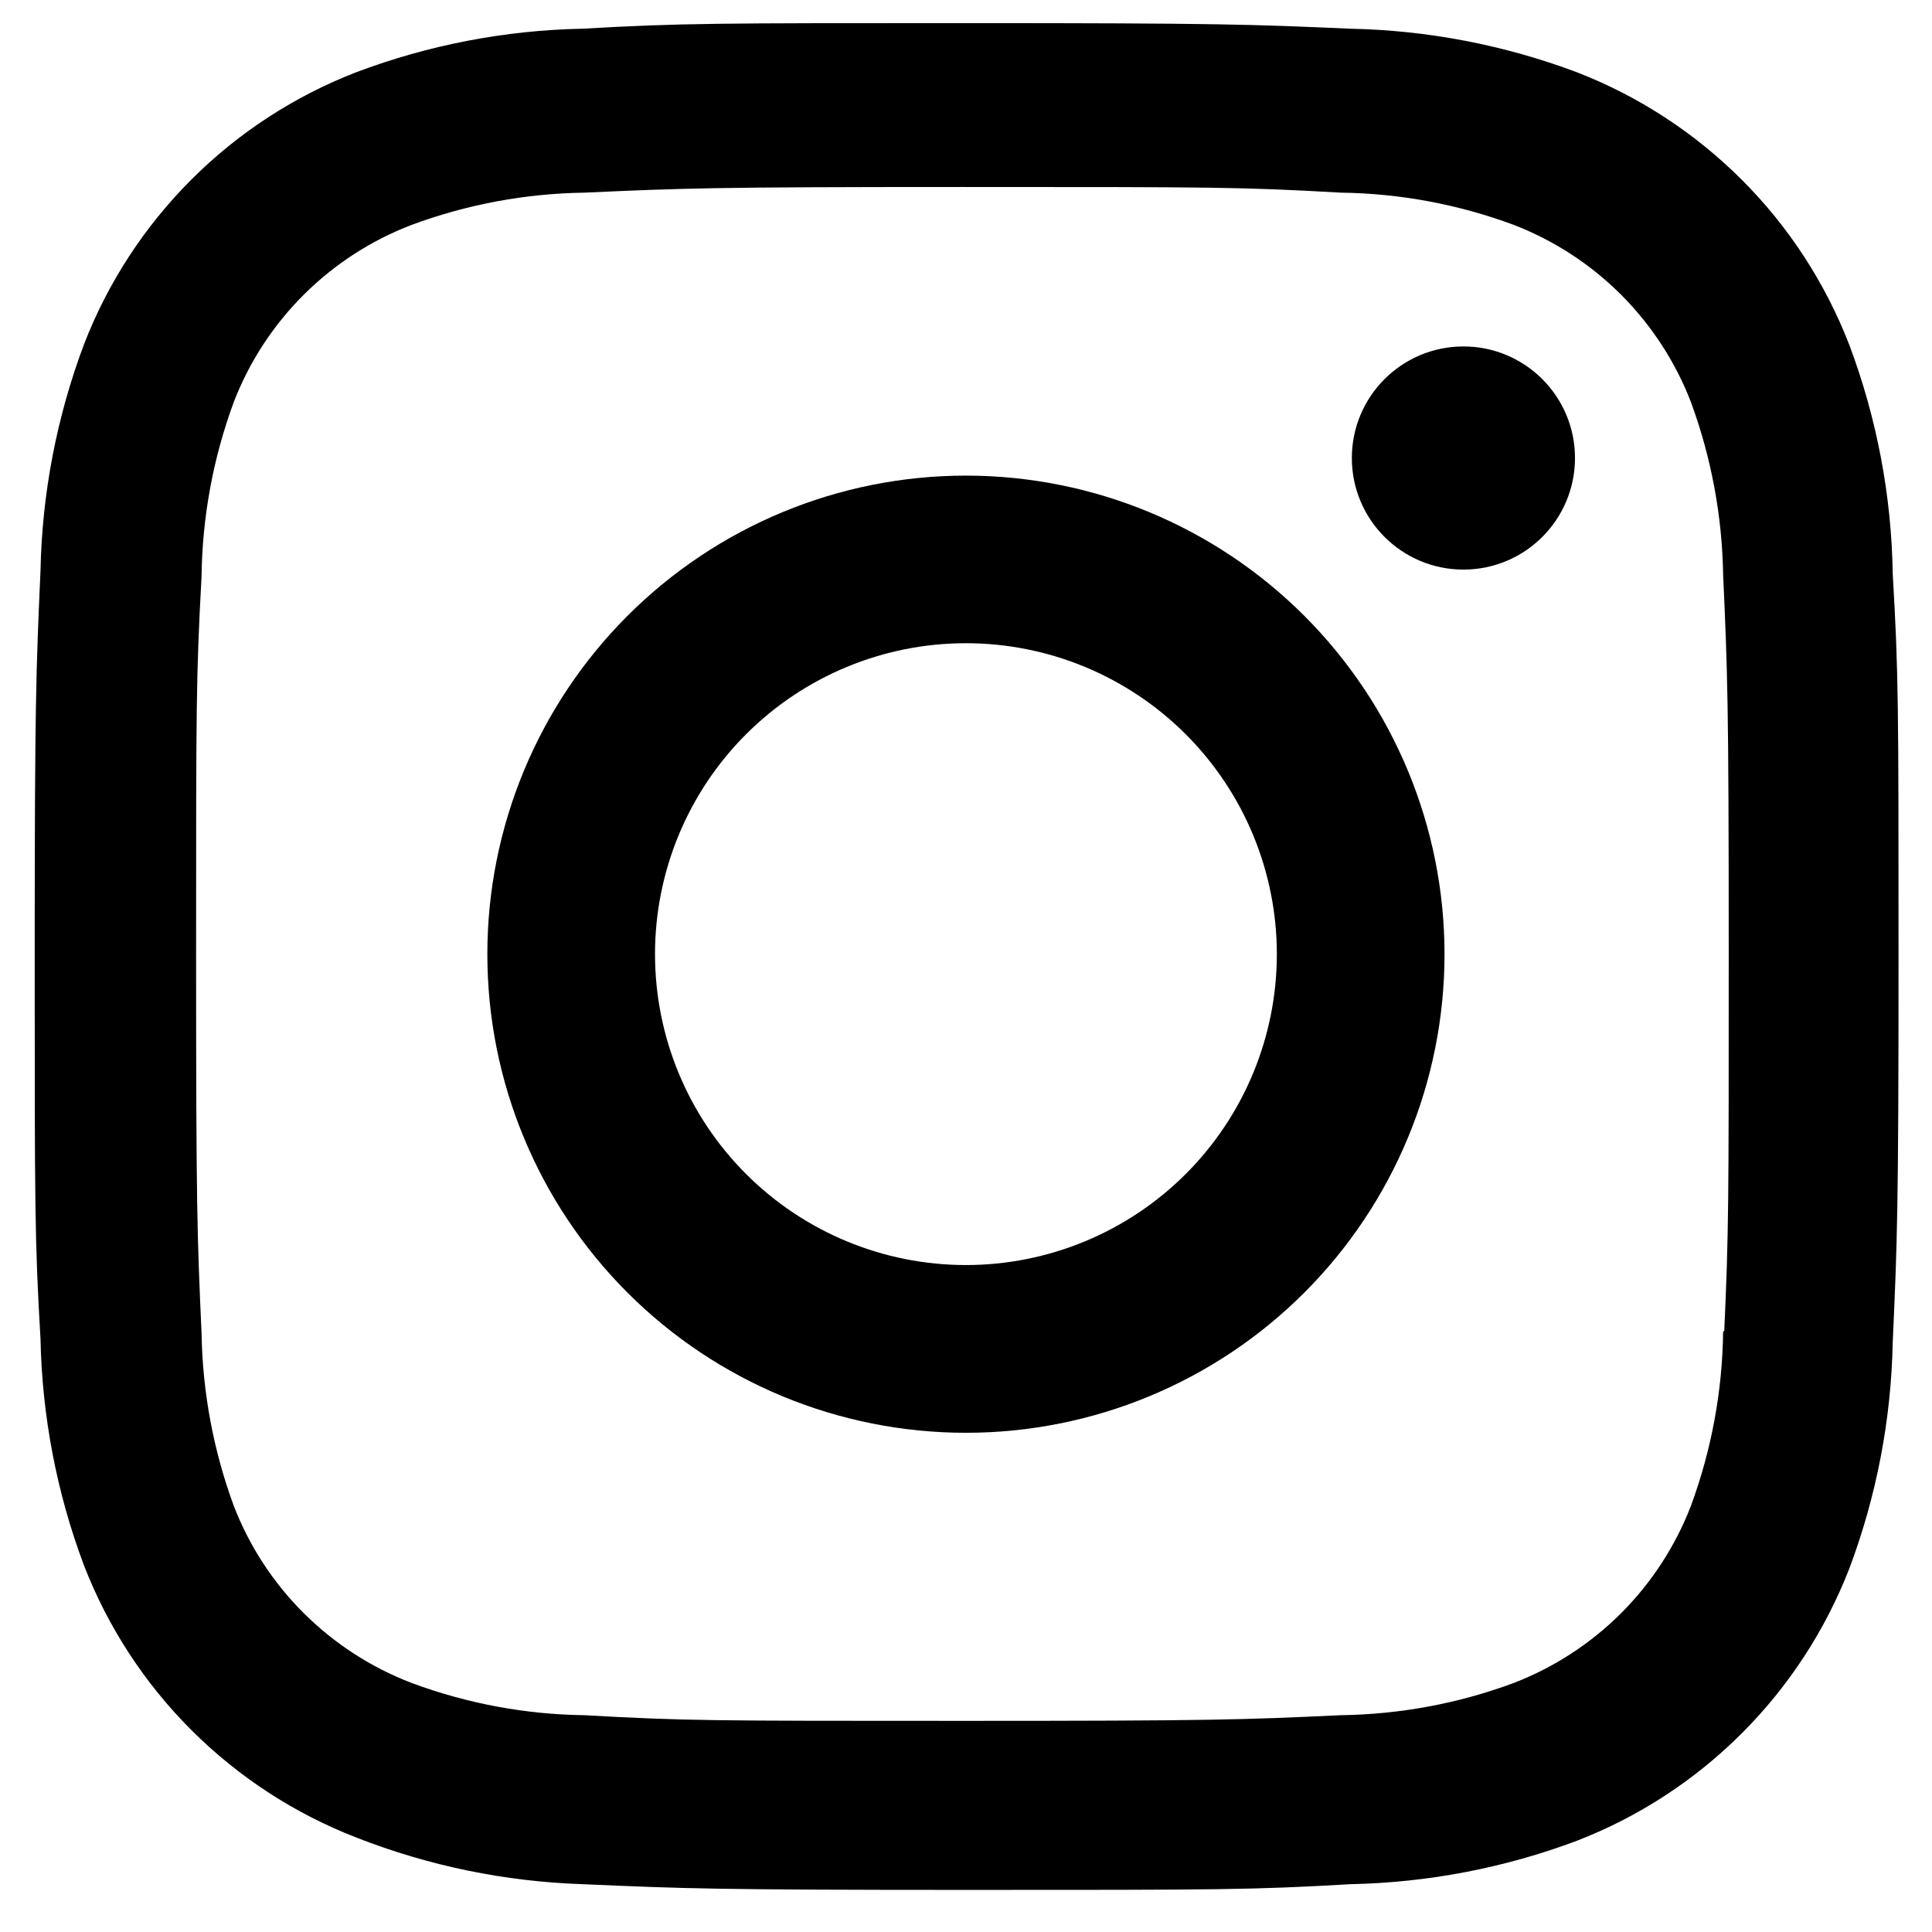 <svg width="28" height="28" viewBox="0 0 28 28" fill="none" xmlns="http://www.w3.org/2000/svg">
<path d="M13.999 6.893C12.159 6.893 10.395 7.624 9.094 8.925C7.793 10.226 7.063 11.99 7.063 13.829C7.063 15.669 7.793 17.433 9.094 18.734C10.395 20.035 12.159 20.765 13.999 20.765C15.838 20.765 17.602 20.035 18.903 18.734C20.204 17.433 20.935 15.669 20.935 13.829C20.935 11.99 20.204 10.226 18.903 8.925C17.602 7.624 15.838 6.893 13.999 6.893ZM13.999 18.334C12.803 18.334 11.657 17.859 10.812 17.014C9.967 16.169 9.493 15.023 9.493 13.828C9.493 12.633 9.967 11.487 10.812 10.642C11.657 9.797 12.803 9.322 13.999 9.322C15.194 9.322 16.34 9.797 17.185 10.642C18.03 11.487 18.505 12.633 18.505 13.828C18.505 15.023 18.03 16.169 17.185 17.014C16.34 17.859 15.194 18.334 13.999 18.334Z" fill="black"/>
<path d="M21.209 8.255C22.102 8.255 22.826 7.531 22.826 6.638C22.826 5.745 22.102 5.021 21.209 5.021C20.316 5.021 19.592 5.745 19.592 6.638C19.592 7.531 20.316 8.255 21.209 8.255Z" fill="black"/>
<path d="M26.8 4.994C26.452 4.098 25.922 3.283 25.242 2.604C24.561 1.924 23.747 1.393 22.85 1.046C21.801 0.652 20.692 0.439 19.571 0.416C18.127 0.353 17.669 0.335 14.006 0.335C10.343 0.335 9.874 0.335 8.441 0.416C7.321 0.438 6.213 0.651 5.165 1.046C4.268 1.393 3.453 1.923 2.773 2.603C2.093 3.283 1.562 4.097 1.216 4.994C0.822 6.044 0.609 7.153 0.587 8.273C0.523 9.716 0.503 10.174 0.503 13.838C0.503 17.501 0.503 17.968 0.587 19.404C0.61 20.525 0.821 21.633 1.216 22.684C1.563 23.581 2.094 24.395 2.775 25.075C3.455 25.754 4.27 26.285 5.167 26.632C6.213 27.042 7.321 27.27 8.444 27.307C9.889 27.37 10.346 27.39 14.009 27.39C17.672 27.39 18.142 27.39 19.574 27.307C20.695 27.284 21.803 27.072 22.853 26.678C23.75 26.331 24.564 25.8 25.244 25.12C25.924 24.44 26.455 23.626 26.803 22.729C27.197 21.679 27.409 20.572 27.431 19.45C27.496 18.007 27.515 17.549 27.515 13.885C27.515 10.22 27.515 9.755 27.431 8.32C27.414 7.183 27.2 6.058 26.8 4.994ZM24.973 19.292C24.963 20.157 24.805 21.013 24.506 21.824C24.281 22.408 23.936 22.938 23.494 23.38C23.051 23.822 22.521 24.166 21.938 24.391C21.136 24.689 20.289 24.846 19.433 24.858C18.008 24.924 17.606 24.94 13.952 24.94C10.295 24.94 9.922 24.94 8.47 24.858C7.614 24.847 6.768 24.689 5.966 24.391C5.381 24.167 4.849 23.823 4.404 23.381C3.96 22.939 3.614 22.409 3.388 21.824C3.093 21.022 2.935 20.176 2.921 19.321C2.857 17.896 2.842 17.494 2.842 13.84C2.842 10.184 2.842 9.811 2.921 8.357C2.931 7.493 3.089 6.638 3.388 5.827C3.845 4.643 4.783 3.712 5.966 3.259C6.768 2.962 7.615 2.804 8.47 2.792C9.896 2.728 10.297 2.71 13.952 2.71C17.608 2.71 17.983 2.71 19.433 2.792C20.289 2.803 21.136 2.961 21.938 3.259C22.521 3.484 23.051 3.829 23.494 4.271C23.936 4.714 24.281 5.244 24.506 5.827C24.801 6.629 24.959 7.476 24.973 8.33C25.037 9.757 25.054 10.157 25.054 13.813C25.054 17.467 25.054 17.86 24.989 19.294H24.973V19.292Z" fill="black"/>
</svg>
